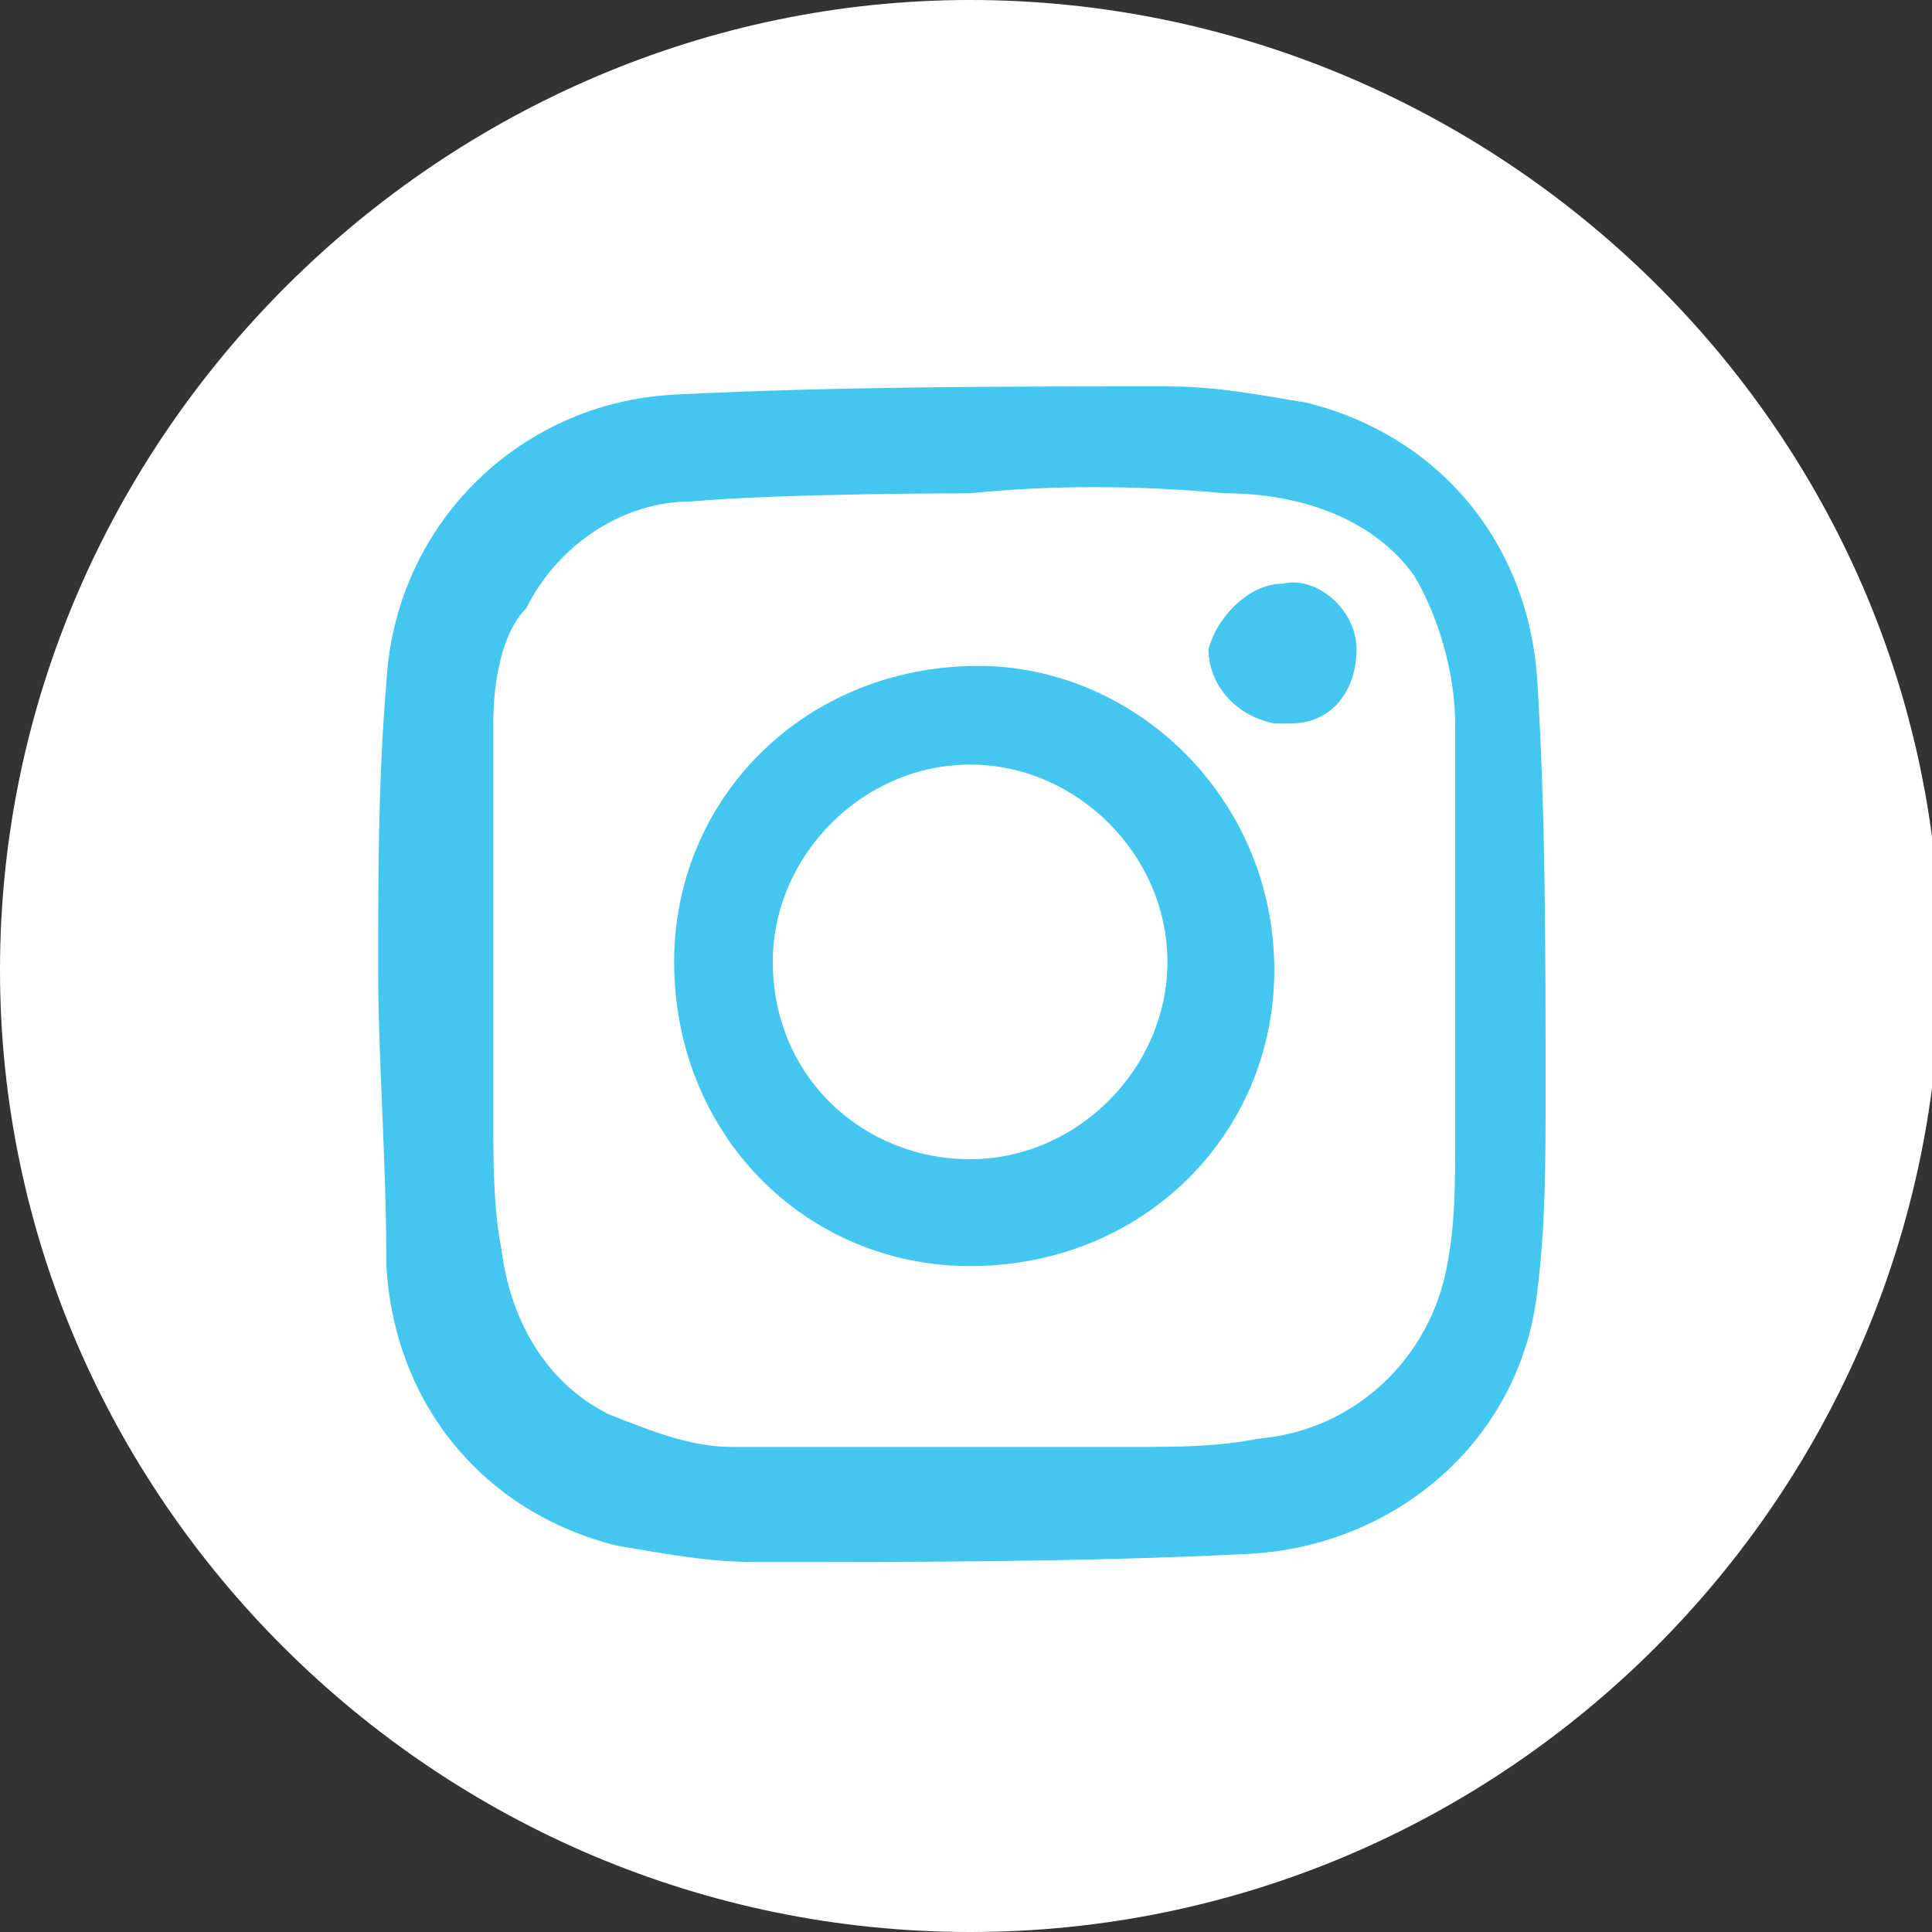 <?xml version="1.0" encoding="utf-8"?>
<!-- Generator: Adobe Illustrator 23.0.1, SVG Export Plug-In . SVG Version: 6.00 Build 0)  -->
<svg version="1.1" id="Layer_1" xmlns="http://www.w3.org/2000/svg" xmlns:xlink="http://www.w3.org/1999/xlink" x="0px" y="0px"
	 viewBox="0 0 23.5 23.5" style="enable-background:new 0 0 23.5 23.5;" xml:space="preserve">
<rect x="0" y="0" width="23.5" height="23.5" fill="#333333" stroke="none"/>
<style type="text/css">
	.st0{fill:#FFFFFF;}
	.st1{fill:#43C7F0;}
</style>
<path class="st0" d="M11.8,23.5c6.5,0,11.8-5.3,11.8-11.8S18.2,0,11.8,0S0,5.3,0,11.8l0,0C0,18.2,5.3,23.5,11.8,23.5z"/>
<path class="st1" d="M4.6,11.8c0-1.2,0-2.3,0.1-3.5c0.1-1.9,1.6-3.4,3.5-3.5c2-0.1,4-0.1,6-0.1c0.6,0,1.1,0.1,1.7,0.2
	c1.6,0.4,2.7,1.7,2.8,3.4c0.1,1.6,0.1,3.3,0.1,5c0,0.8,0,1.6-0.1,2.4c-0.2,1.8-1.7,3.1-3.5,3.2c-2,0.1-4,0.1-6,0.1
	c-0.6,0-1.1-0.1-1.7-0.2c-1.6-0.4-2.7-1.7-2.8-3.4C4.7,14.1,4.6,12.9,4.6,11.8L4.6,11.8z M11.8,6c0,0-2.3,0-3.4,0.1
	c-0.8,0-1.6,0.5-2,1.3C6.1,7.7,6,8.3,6,8.8c0,1.6,0,3.2,0,4.8c0,0.5,0,1.1,0.1,1.6c0.1,0.8,0.5,1.6,1.3,2c0.5,0.2,1,0.4,1.5,0.4
	c1.6,0,3.3,0,4.9,0c0.5,0,1,0,1.5-0.1c1.2-0.1,2.1-1,2.3-2.1c0.1-0.5,0.1-1,0.1-1.5c0-1.7,0-3.4,0-5.1c0-0.6-0.2-1.3-0.5-1.8
	c-0.5-0.7-1.4-1-2.3-1C13.8,5.9,12.8,5.9,11.8,6L11.8,6z"/>
<path class="st1" d="M15.5,11.8c0,2-1.6,3.6-3.7,3.6c-2,0-3.6-1.6-3.6-3.7c0-2,1.6-3.6,3.7-3.6c0,0,0,0,0,0
	C13.8,8.1,15.5,9.7,15.5,11.8z M11.8,14.1c1.3,0,2.4-1.1,2.4-2.4c0-1.3-1.1-2.4-2.4-2.4c-1.3,0-2.4,1.1-2.4,2.4c0,0,0,0,0,0
	C9.4,13.1,10.5,14.1,11.8,14.1z"/>
<path class="st1" d="M15.6,7.1C16,7,16.5,7.4,16.5,7.9s-0.3,0.9-0.8,0.9c-0.1,0-0.1,0-0.2,0c-0.5-0.1-0.8-0.5-0.8-0.9
	C14.8,7.5,15.2,7.1,15.6,7.1z"/>
</svg>
